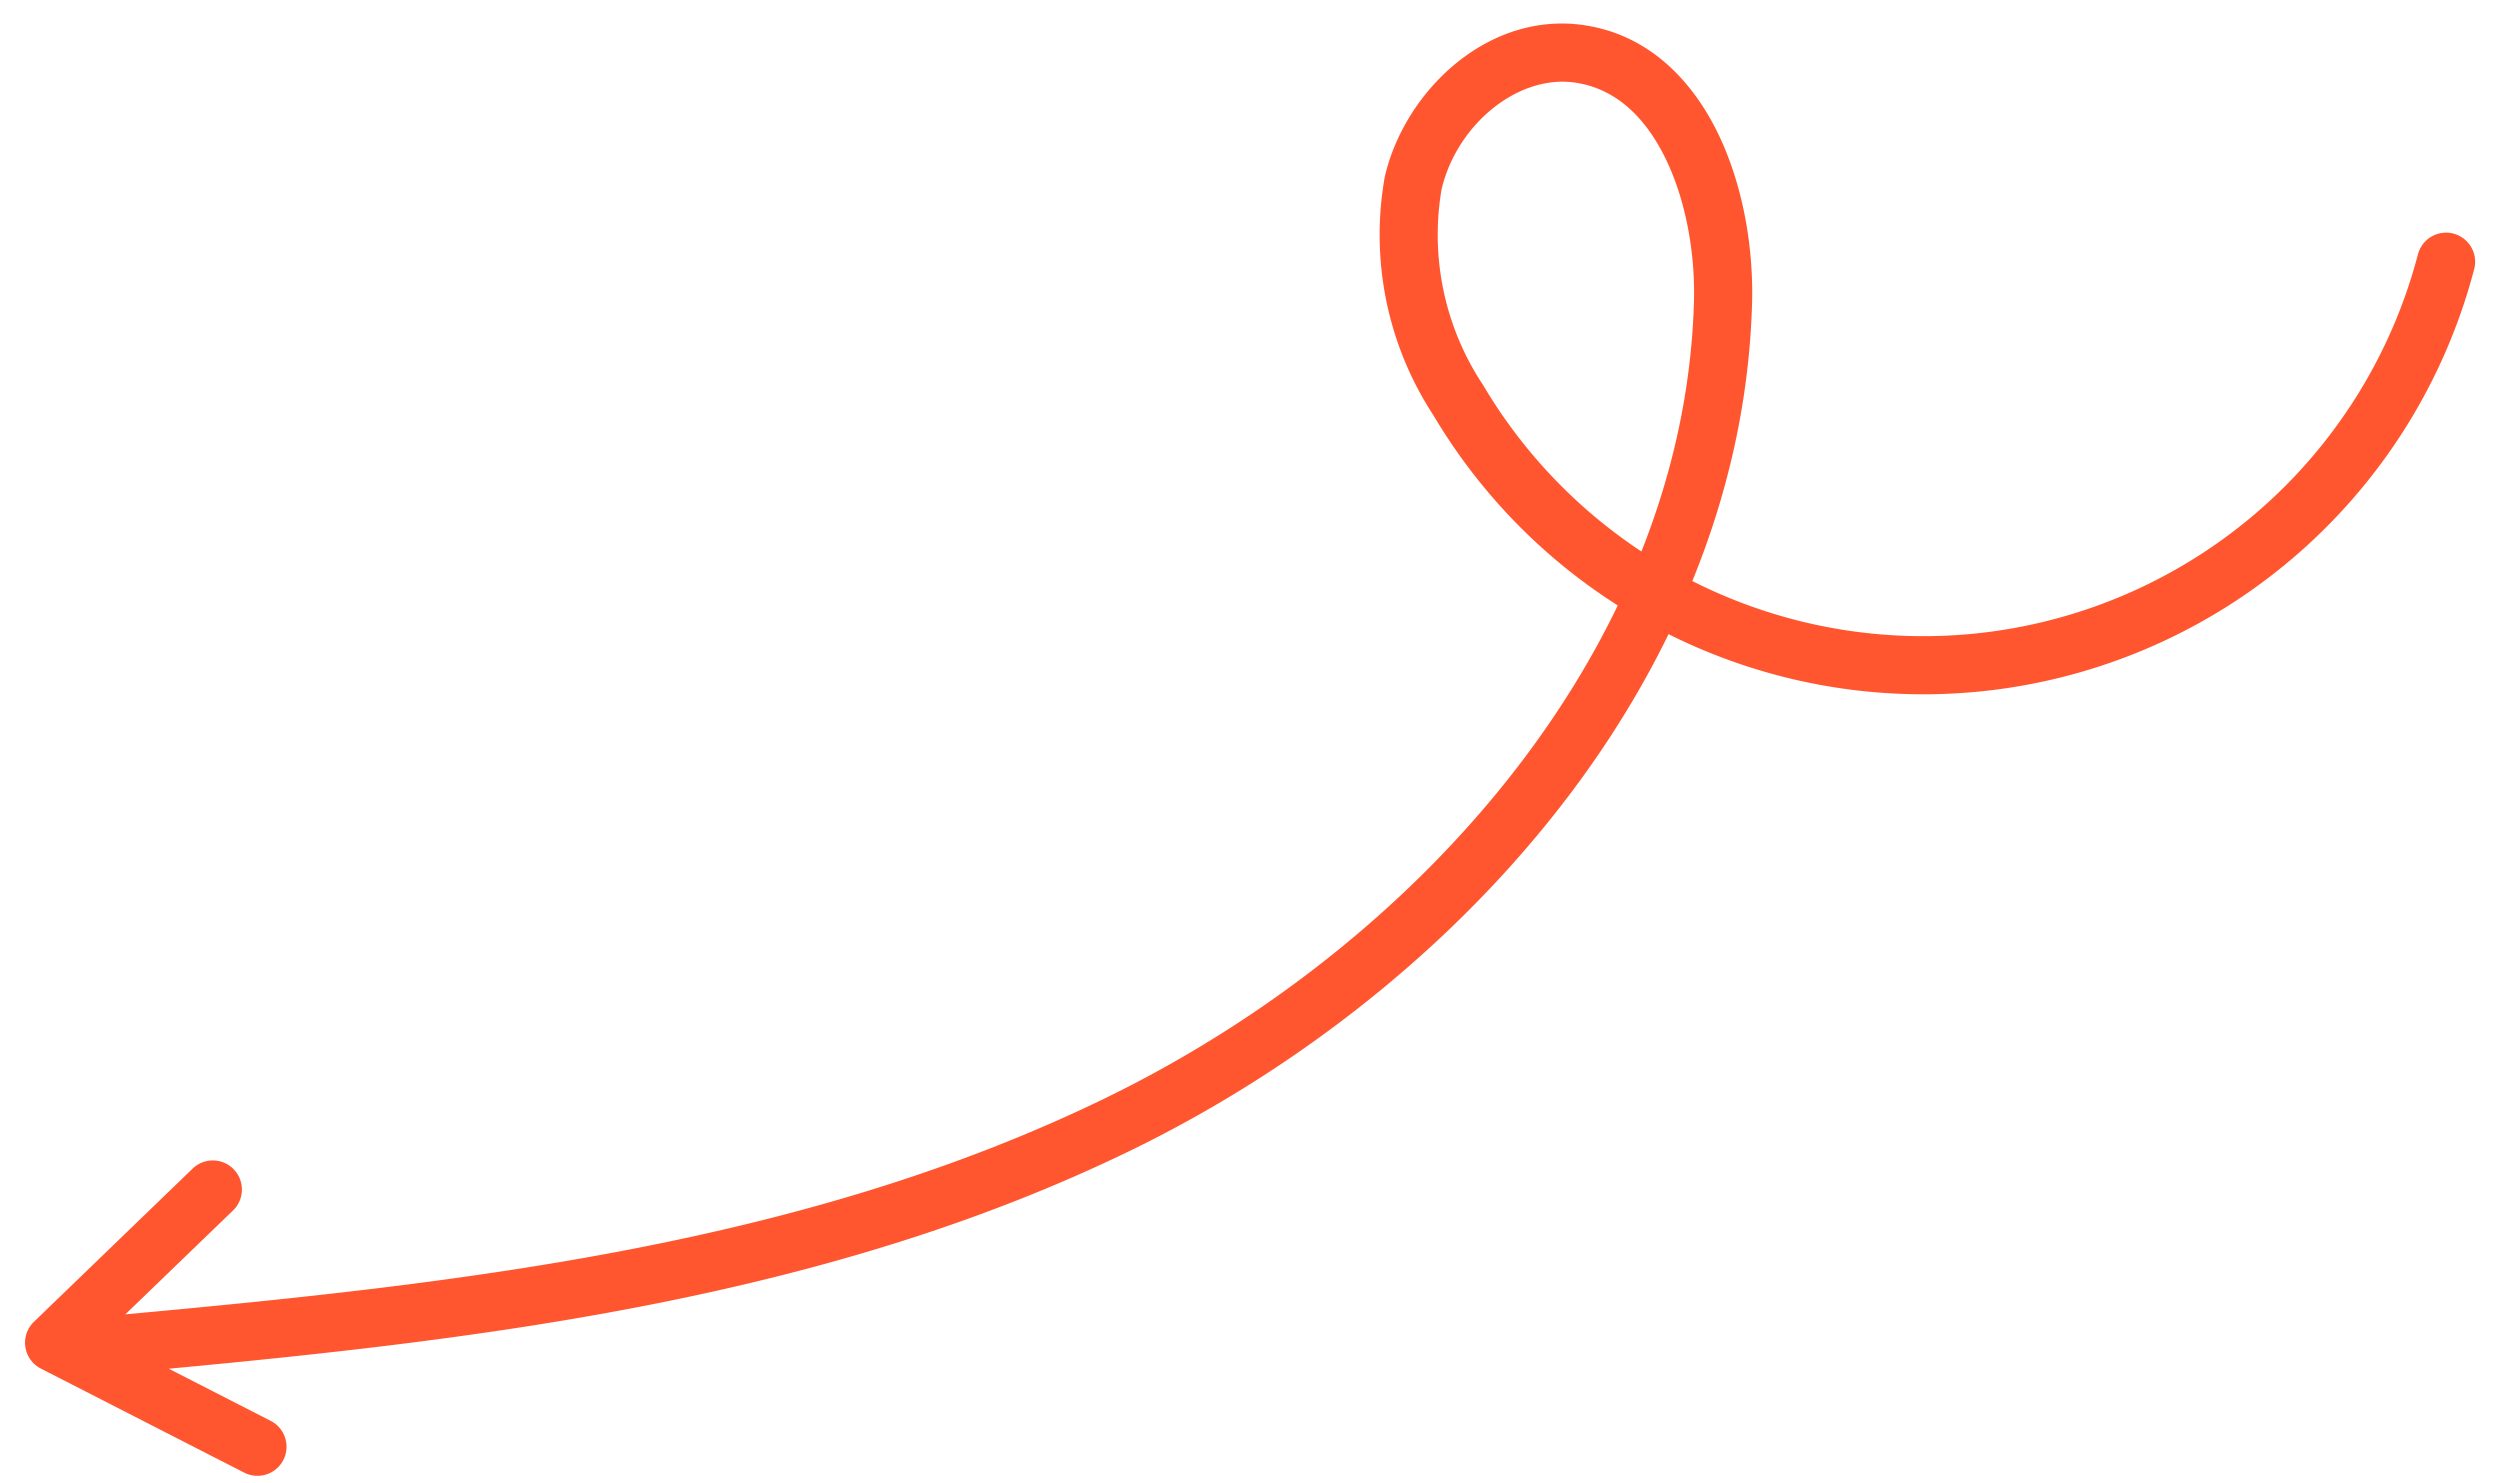 <svg xmlns="http://www.w3.org/2000/svg" fill="none" viewBox="0 0 86 51">
  <path fill="#FF5630" fill-rule="evenodd" d="M4.313 45.213l3.703-3.573a1 1 0 00-1.39-1.44l-5.459 5.27a1 1 0 00.24 1.61l6.976 3.569a1 1 0 10.911-1.78l-3.488-1.785c11.24-1.05 22.773-2.496 33.063-7.495 7.742-3.76 14.766-10.052 18.529-17.774A19.591 19.591 0 0085.112 9.257a1 1 0 00-1.935-.507 17.59 17.59 0 01-24.961 11.238c1.22-2.988 1.949-6.166 2.053-9.476.065-1.965-.304-4.186-1.213-6.01-.913-1.83-2.443-3.382-4.713-3.656h-.002c-3.24-.385-6.026 2.328-6.702 5.223a11.34 11.34 0 001.676 8.225 19.591 19.591 0 006.336 6.533c-3.507 7.278-10.15 13.318-17.656 16.963-10.33 5.018-22.012 6.355-33.682 7.423zm46.711-31.958a17.59 17.59 0 005.441 5.716c1.075-2.71 1.712-5.568 1.805-8.523v-.002c.057-1.704-.272-3.582-1.004-5.051-.728-1.461-1.782-2.396-3.162-2.564-1.943-.23-3.986 1.478-4.511 3.666a9.34 9.34 0 001.431 6.758z" clip-rule="evenodd"/>
</svg>

